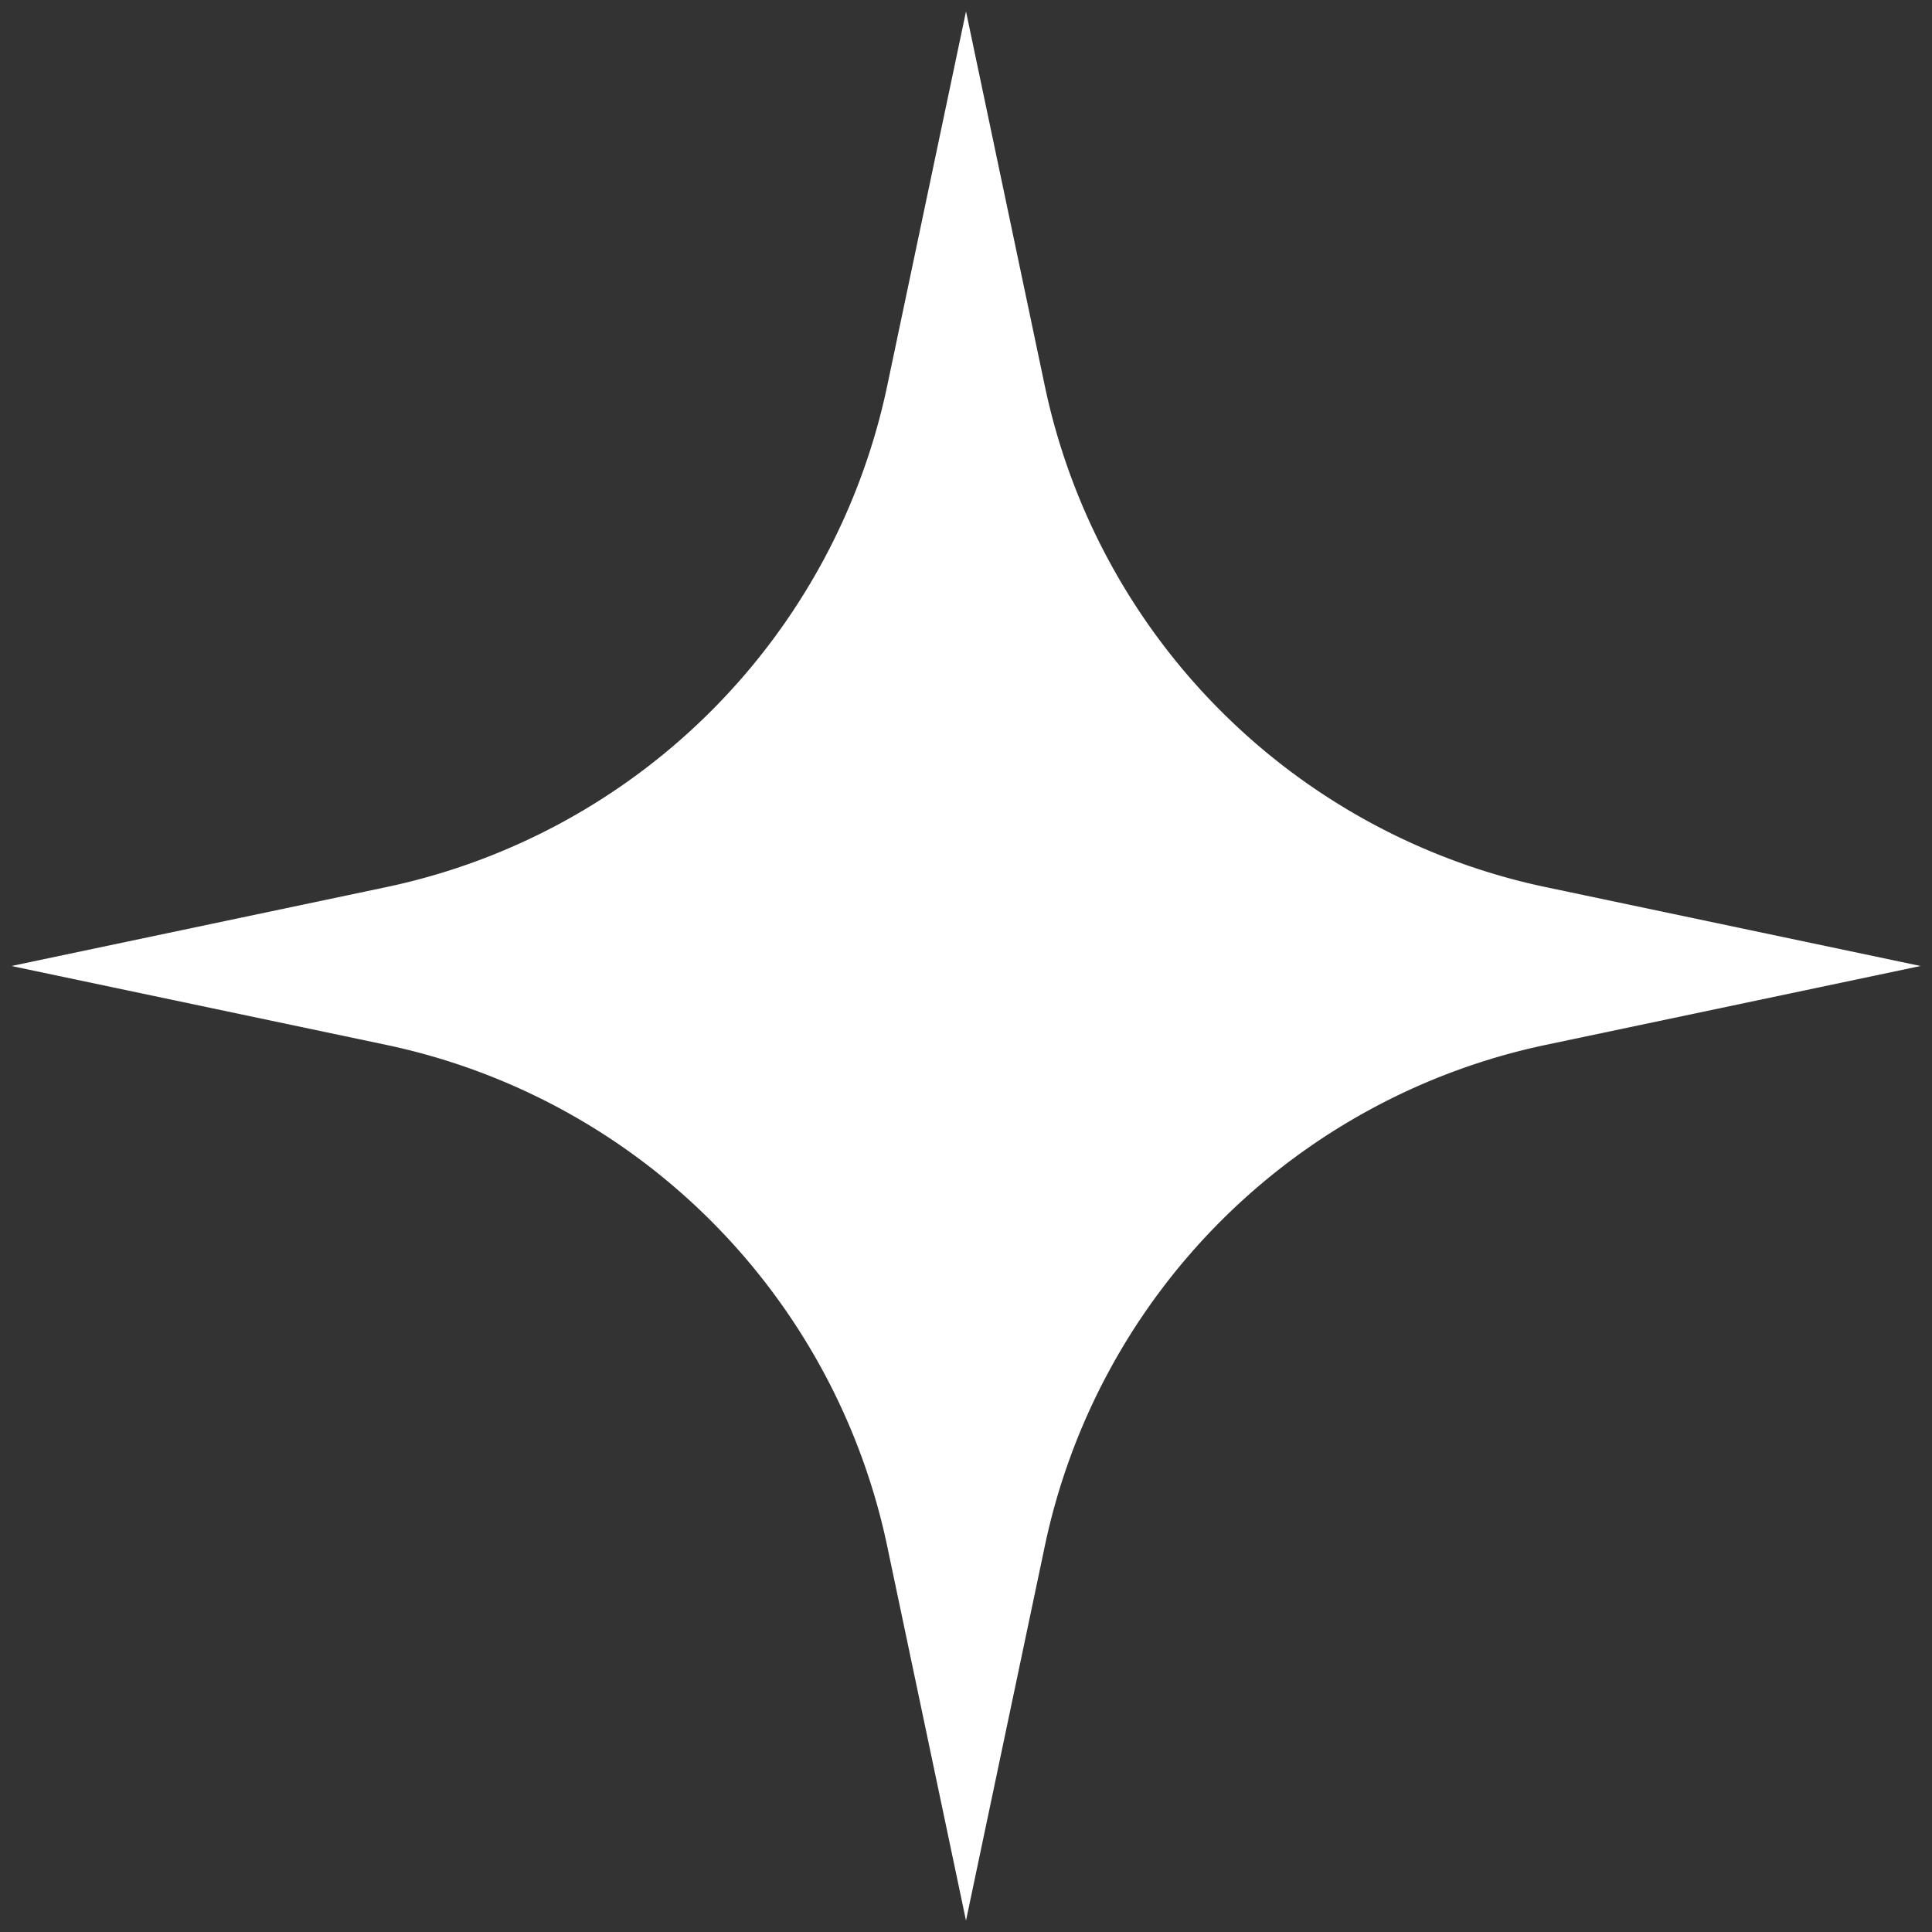 <svg xmlns="http://www.w3.org/2000/svg" version="1.1" xmlns:xlink="http://www.w3.org/1999/xlink" width="20" height="20" x="0" y="0" viewBox="0 0 24 24" style="enable-background:new 0 0 512 512" xml:space="preserve"><rect x="0" y="0" width="24" height="24" fill="#333333" stroke="none"/><g><clipPath id="a"><path d="M0 0h24v24H0z" fill="#ffffff" opacity="1" data-original="#000000"></path></clipPath><g clip-path="url(#a)"><path fill="#ffffff" d="M12.979 4.794 12 .142l-.979 4.652a8.059 8.059 0 0 1-6.227 6.227L.142 12l4.652.979a8.06 8.06 0 0 1 6.227 6.227L12 23.858l.979-4.652a8.059 8.059 0 0 1 6.227-6.227L23.858 12l-4.652-.979a8.059 8.059 0 0 1-6.227-6.227z" opacity="1" data-original="#000000"></path></g></g></svg>